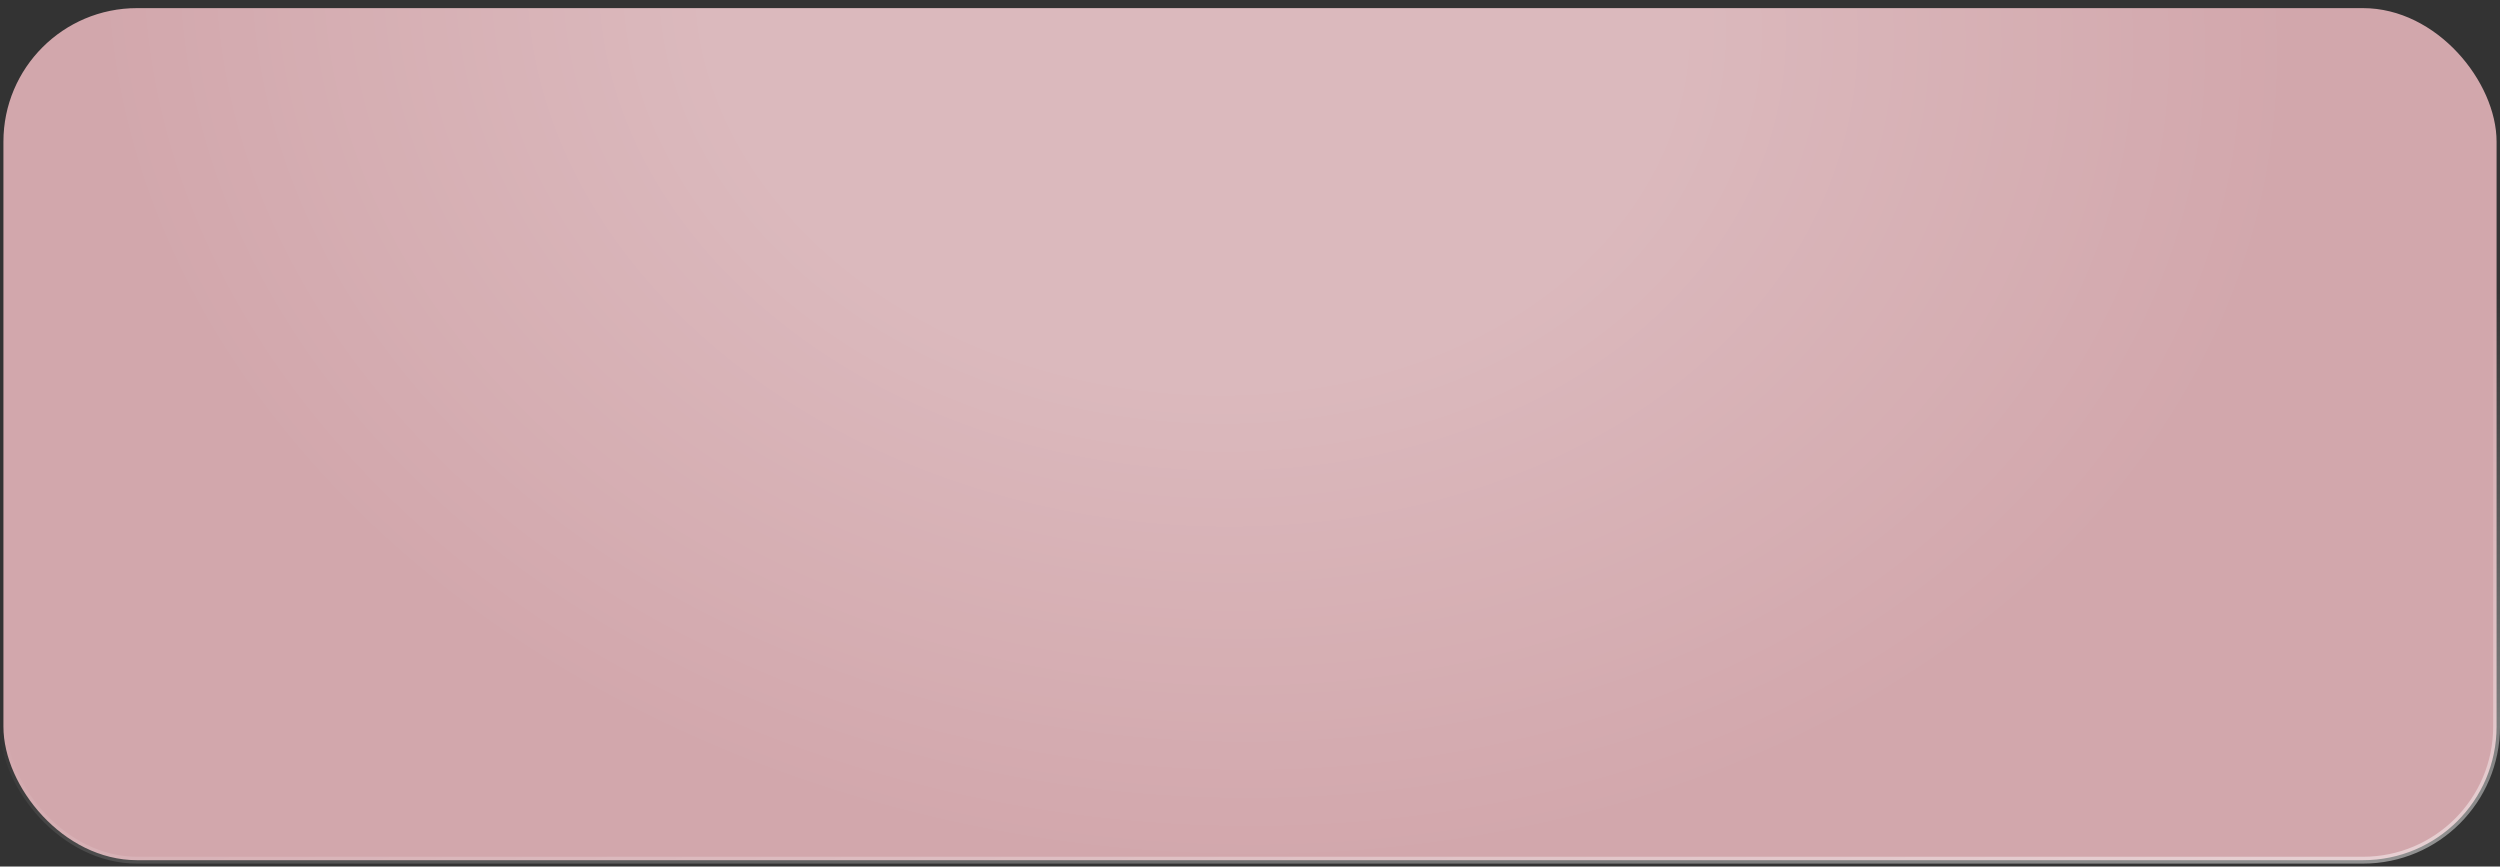 <?xml version="1.0" encoding="UTF-8"?> <svg xmlns="http://www.w3.org/2000/svg" width="326" height="113" viewBox="0 0 326 113" fill="none"><rect x="0" y="0" width="326" height="113" fill="#333333" stroke="none"/><rect x="0.447" y="1.06" width="325.107" height="111.107" rx="17.416" fill="#D2A7AC"></rect><rect x="0.447" y="1.06" width="325.107" height="111.107" rx="17.416" fill="url(#paint0_radial_2010_26959)" fill-opacity="0.2"></rect><rect x="0.447" y="1.06" width="325.107" height="111.107" rx="17.416" stroke="url(#paint1_linear_2010_26959)" stroke-width="0.893"></rect><defs><radialGradient id="paint0_radial_2010_26959" cx="0" cy="0" r="1" gradientUnits="userSpaceOnUse" gradientTransform="translate(155.436 0.614) rotate(95.707) scale(112.558 144.068)"><stop offset="0.446" stop-color="white"></stop><stop offset="1" stop-color="white" stop-opacity="0"></stop></radialGradient><linearGradient id="paint1_linear_2010_26959" x1="341.046" y1="112.614" x2="327.966" y2="37.683" gradientUnits="userSpaceOnUse"><stop stop-color="white" stop-opacity="0.5"></stop><stop offset="1" stop-color="white" stop-opacity="0"></stop></linearGradient></defs></svg> 